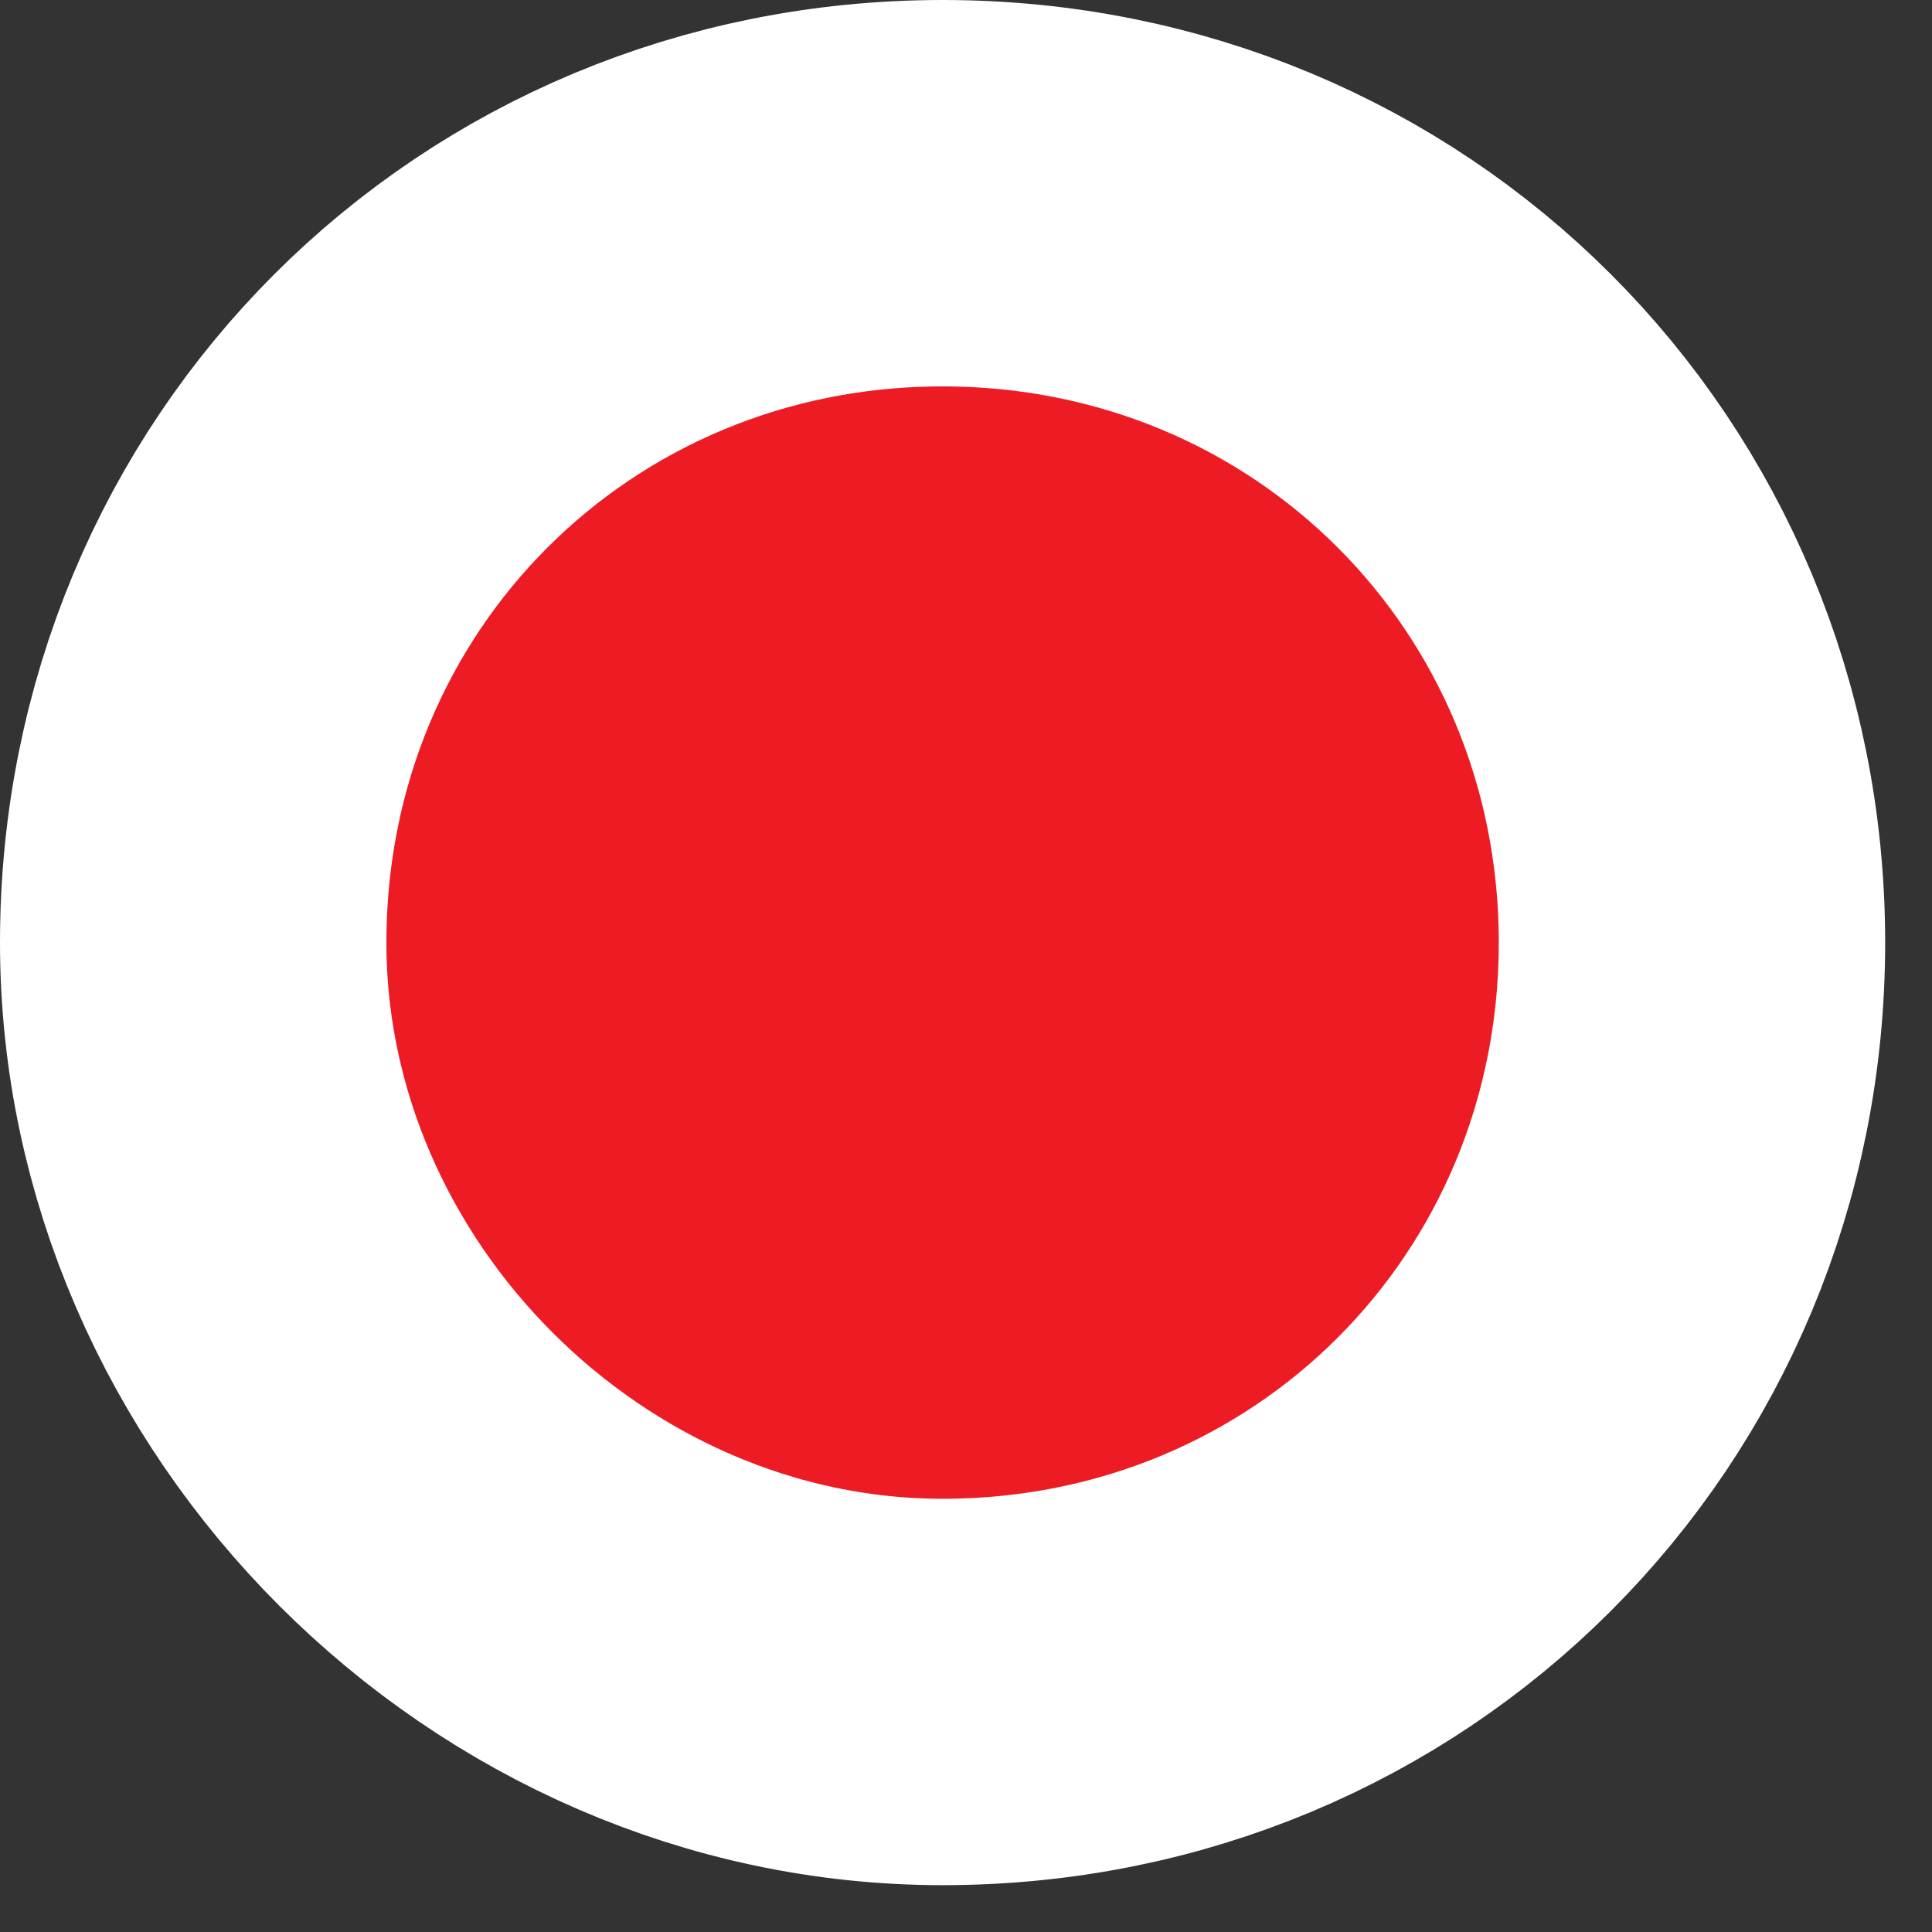 <?xml version="1.0" encoding="UTF-8"?> <svg xmlns="http://www.w3.org/2000/svg" width="25" height="25" viewBox="0 0 25 25" fill="none"><rect x="0" y="0" width="25" height="25" fill="#333333" stroke="none"/> <path d="M21.894 12.197C21.894 17.615 17.615 21.894 12.197 21.894C6.955 21.894 2.5 17.44 2.5 12.197C2.5 6.779 6.779 2.5 12.197 2.5C17.615 2.5 21.894 6.779 21.894 12.197Z" fill="#ED1C24" stroke="white" stroke-width="5"></path> </svg> 